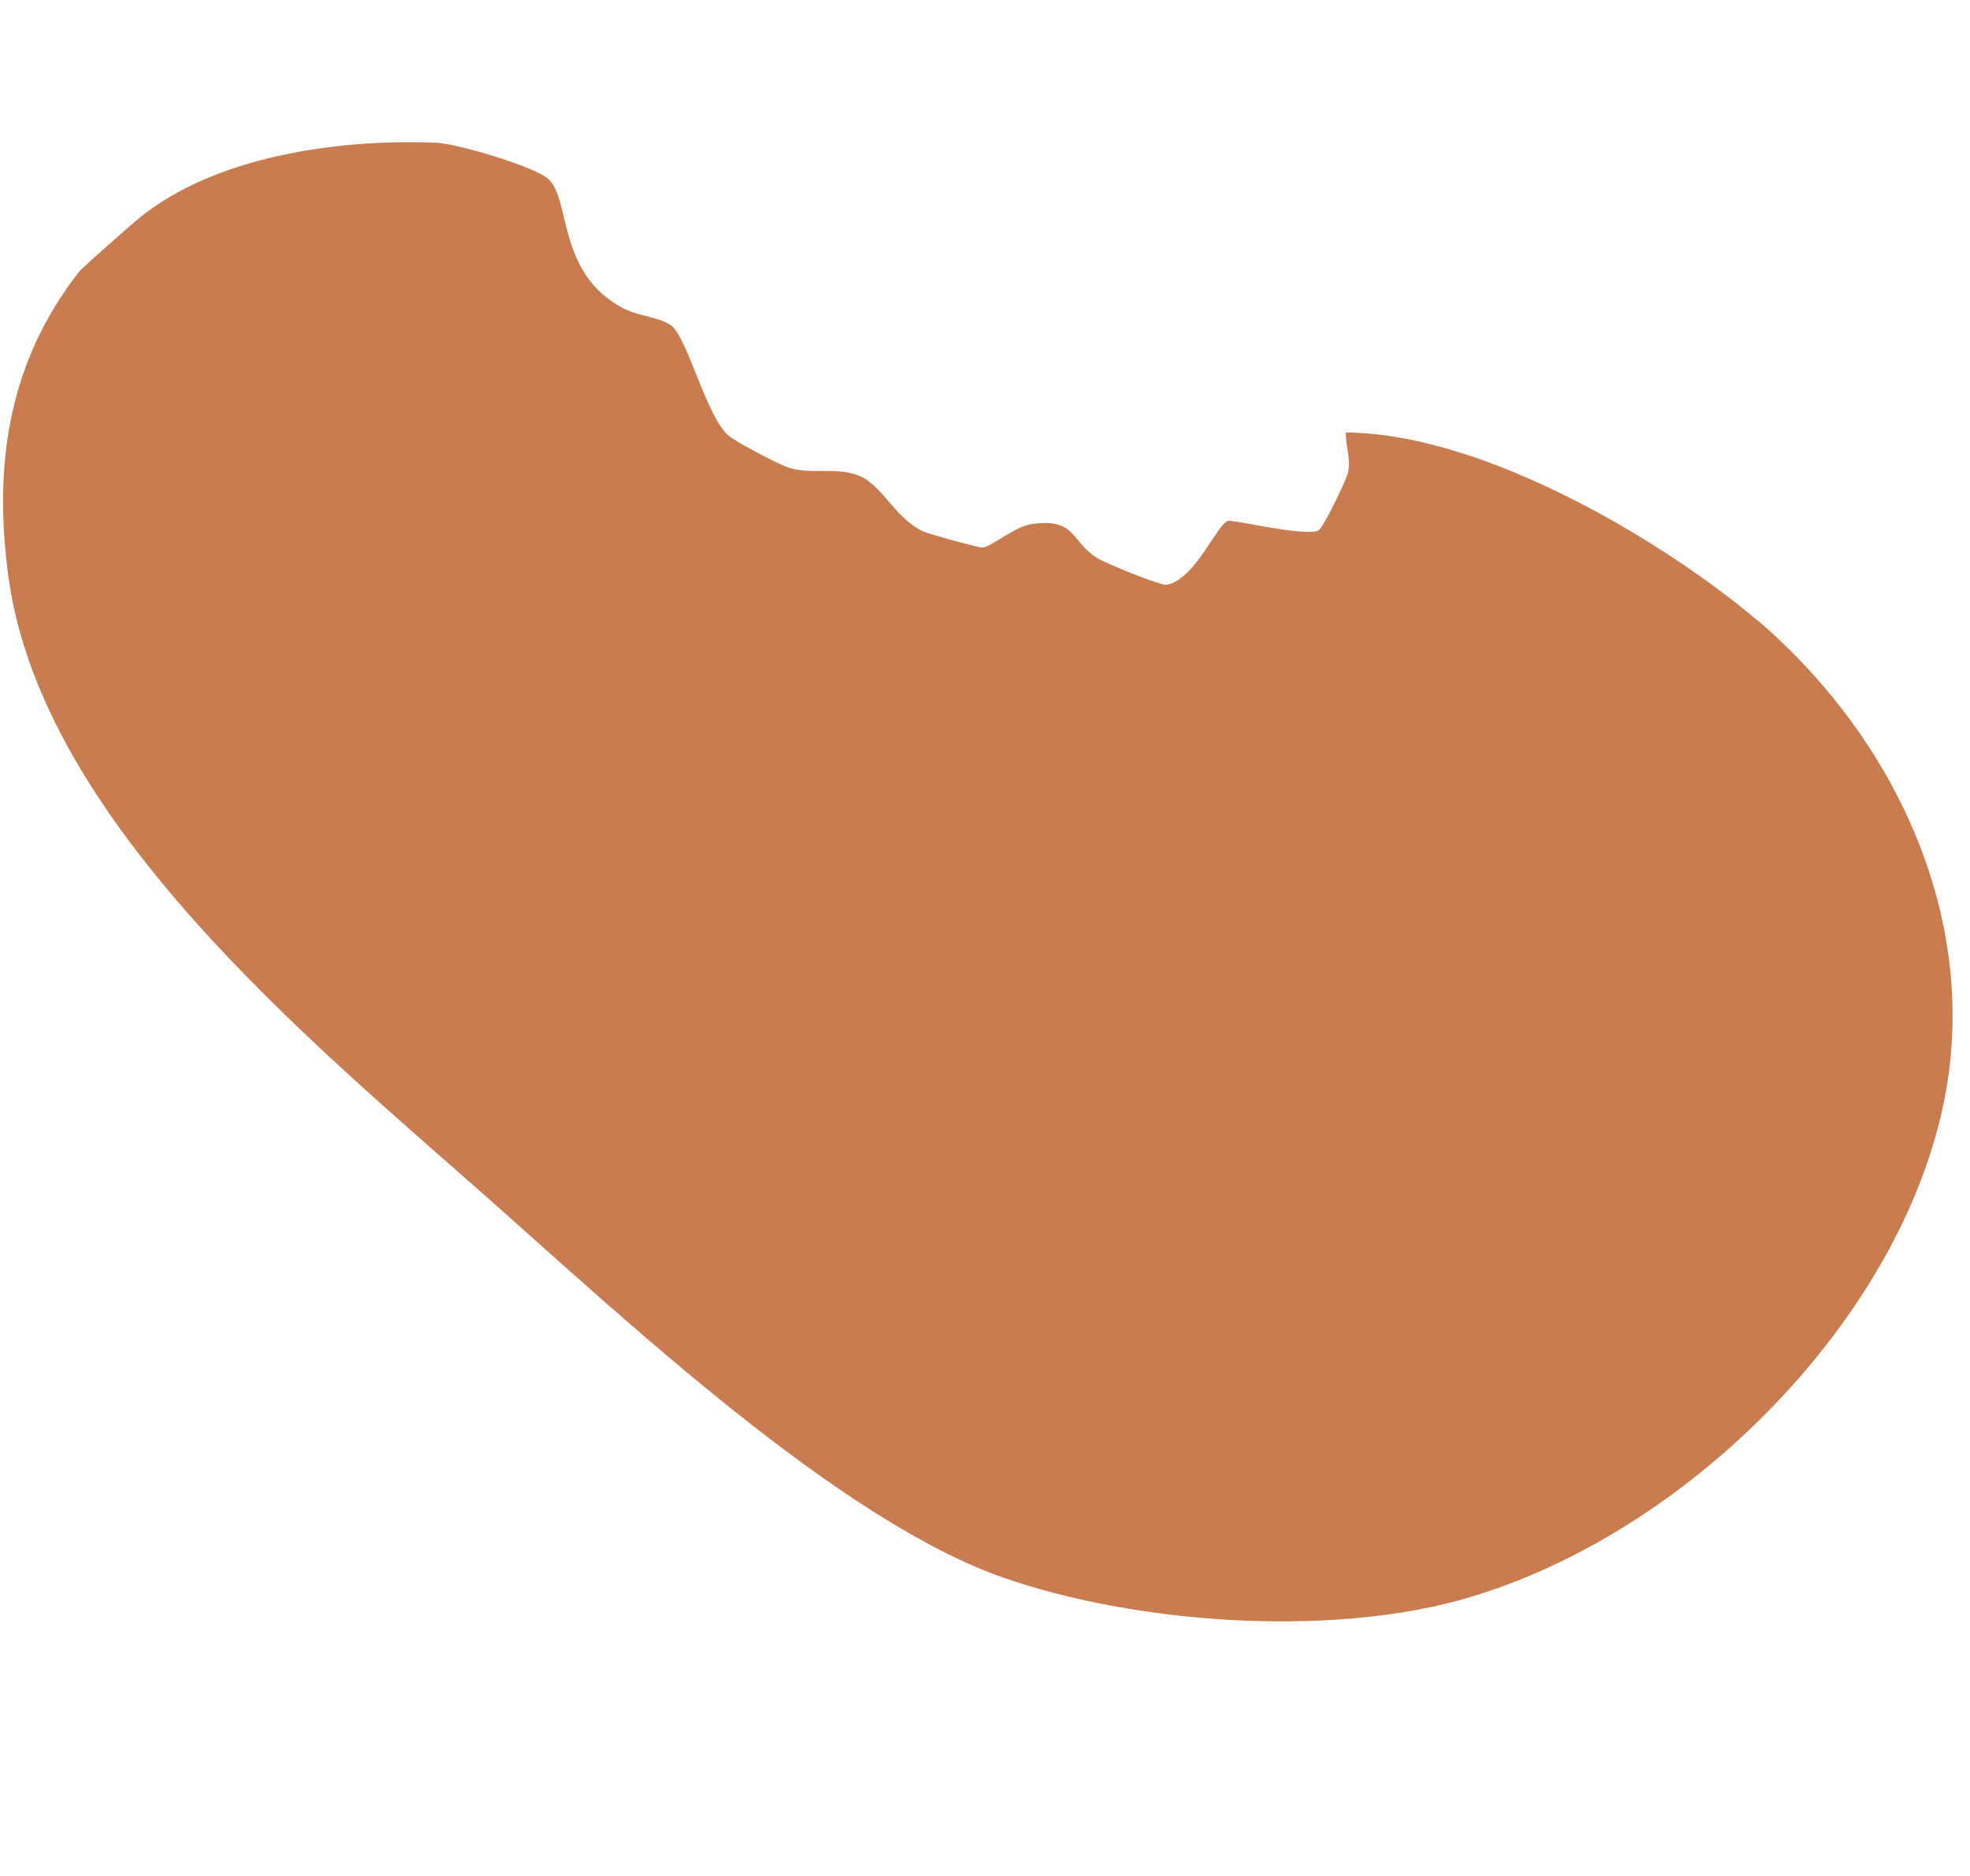 <svg xmlns="http://www.w3.org/2000/svg" fill="none" viewBox="0 0 21 20" height="20" width="21">
<g id="Frame 427320507">
<path fill="#C87C4F" d="M18.737 6.614C20.241 7.906 21.127 9.861 20.712 11.796C20.206 14.156 17.889 16.432 15.53 17.067C14.11 17.449 12.1 17.308 10.7 16.821C8.941 16.21 6.647 14.053 5.229 12.798C3.314 11.105 0.448 8.763 0.091 6.156C-0.074 4.957 0.09 3.857 0.846 2.893C0.873 2.859 1.37 2.419 1.475 2.332C2.29 1.661 3.617 1.479 4.652 1.522C4.87 1.53 5.684 1.772 5.839 1.903C6.091 2.116 5.929 2.909 6.64 3.285C6.809 3.374 7.065 3.387 7.164 3.478C7.34 3.636 7.535 4.455 7.772 4.649C7.856 4.717 8.287 4.945 8.401 4.984C8.651 5.069 8.955 4.964 9.194 5.089C9.419 5.207 9.56 5.538 9.843 5.666C9.909 5.696 10.436 5.841 10.476 5.838C10.565 5.83 10.816 5.614 10.995 5.588C11.471 5.516 11.413 5.775 11.697 5.95C11.787 6.006 12.375 6.248 12.441 6.234C12.748 6.168 12.962 5.6 13.091 5.553C13.137 5.537 13.925 5.726 14.055 5.655C14.105 5.628 14.349 5.125 14.37 5.036C14.401 4.908 14.345 4.739 14.345 4.611C15.715 4.618 17.491 5.623 18.544 6.459C18.609 6.51 18.672 6.563 18.736 6.617L18.737 6.614Z" id="Vector"></path>
</g>
</svg>
